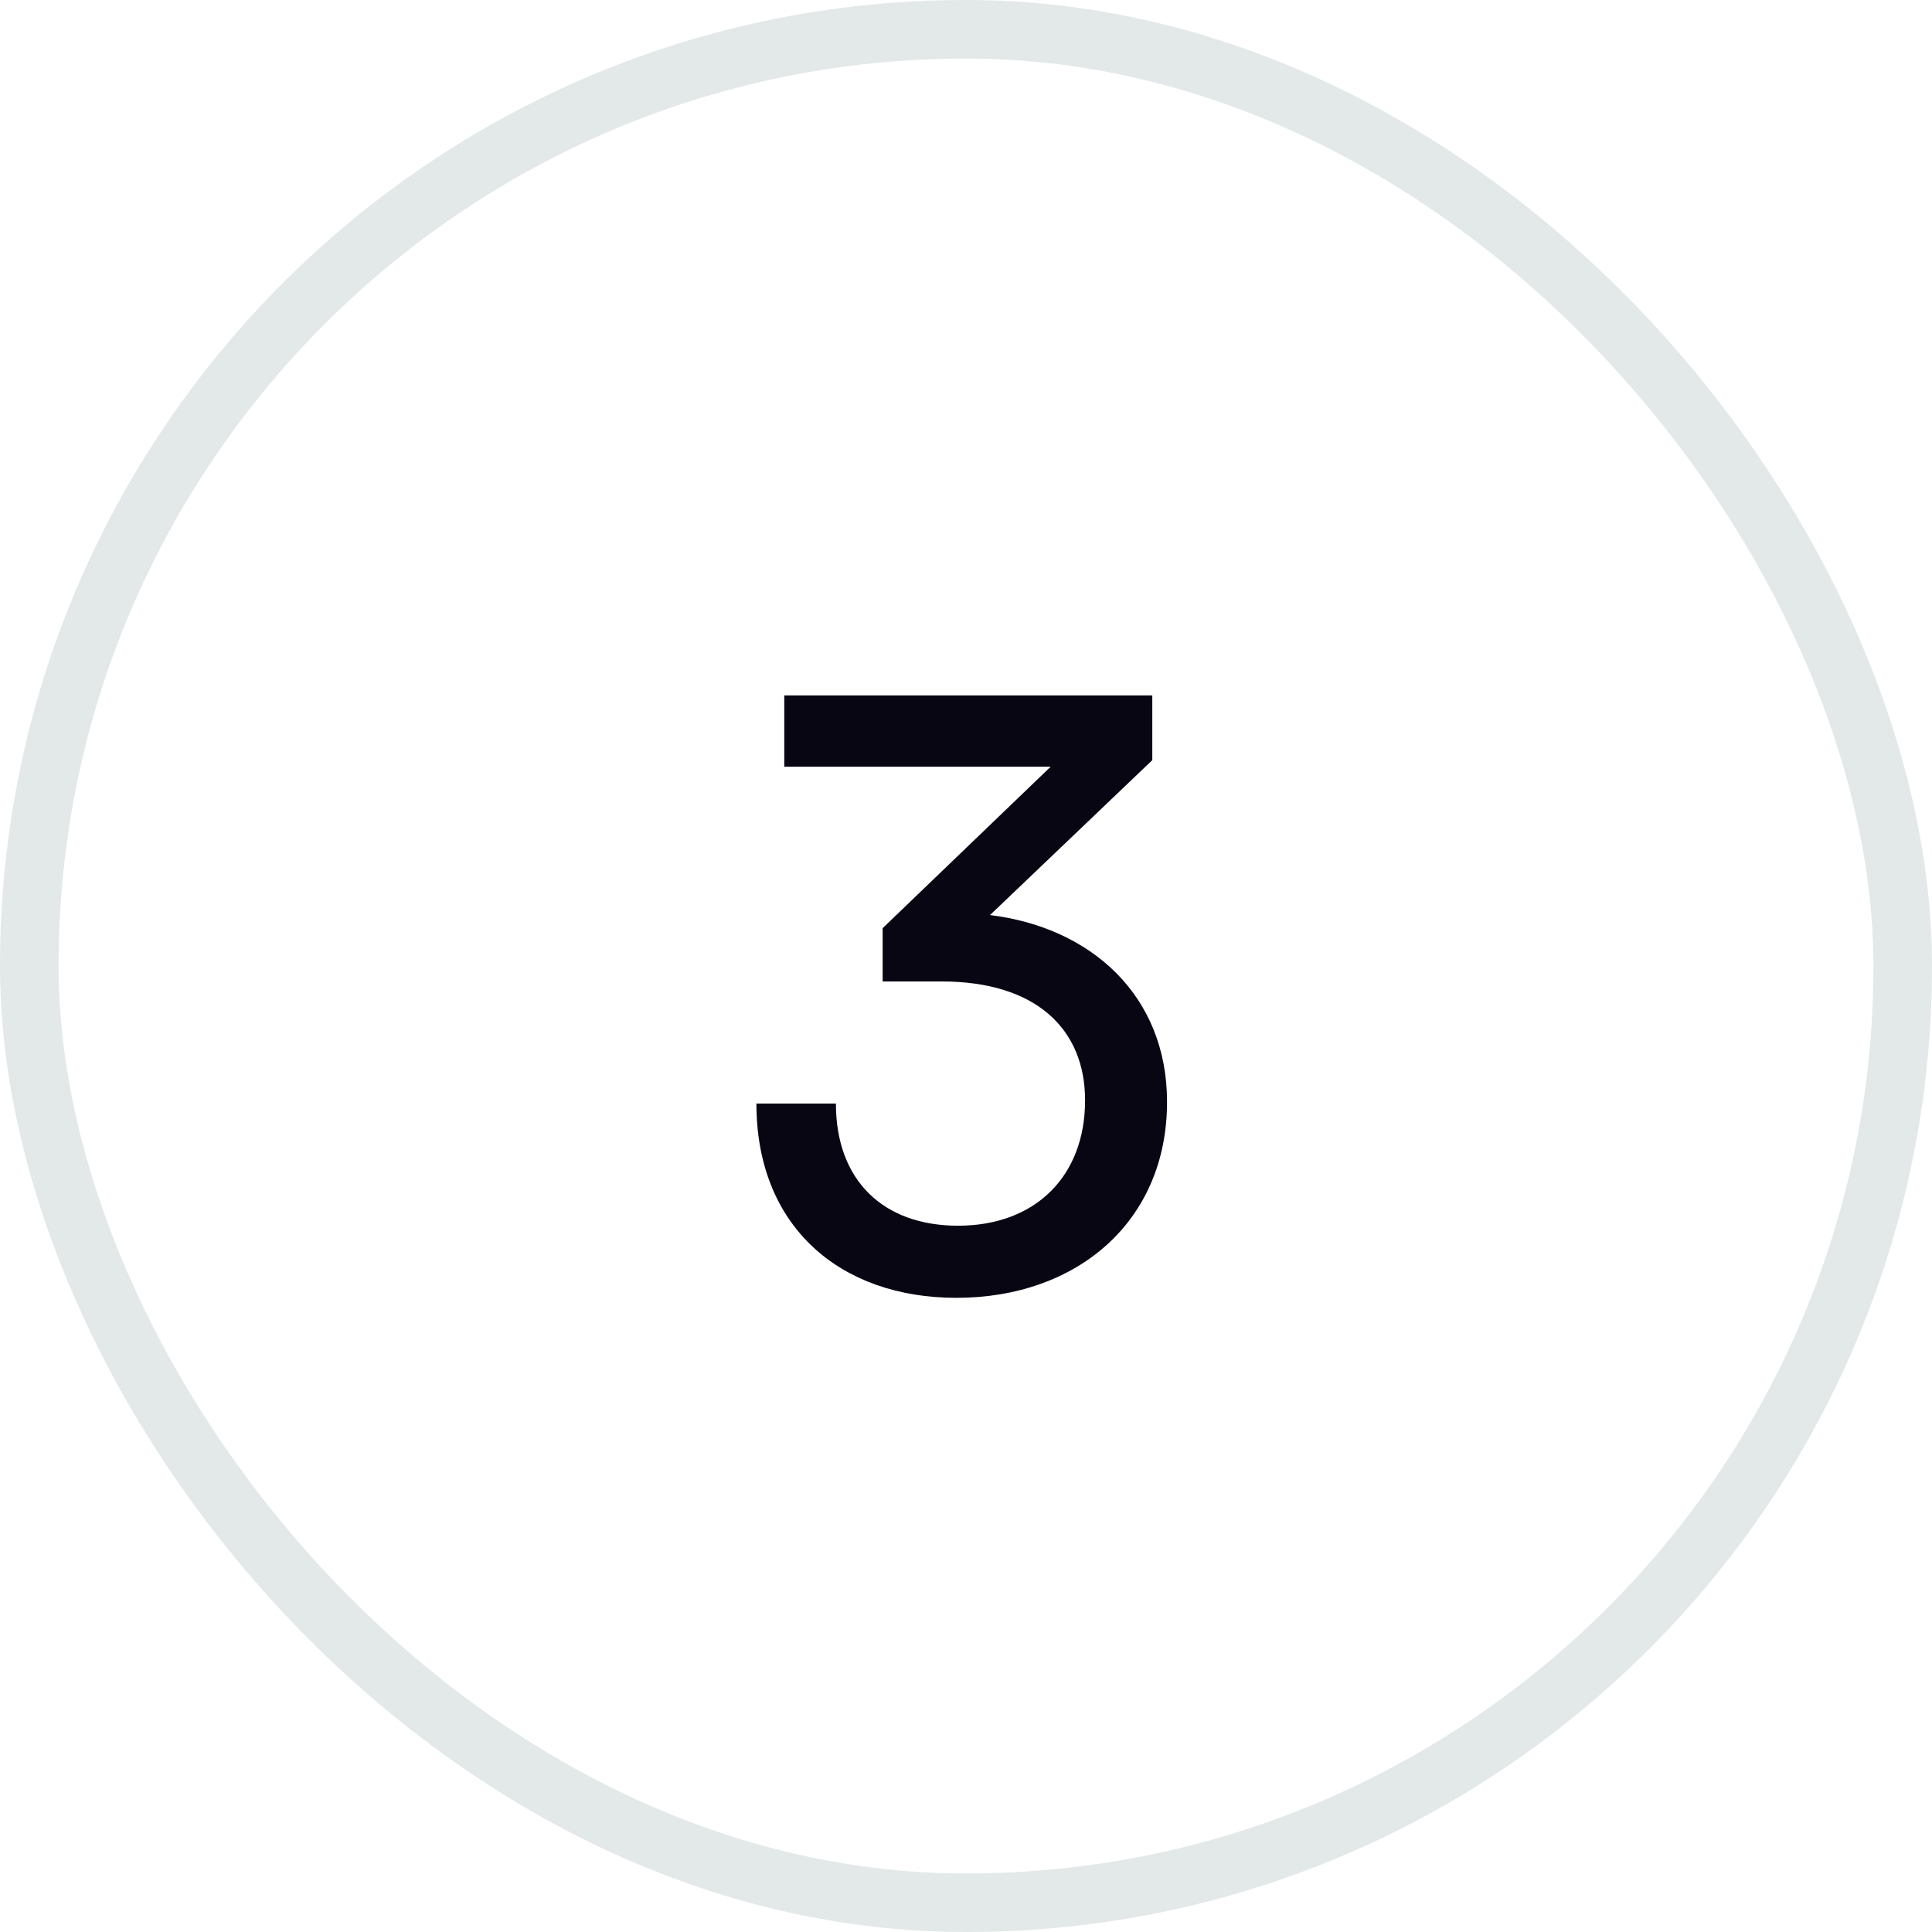 <svg width="33" height="33" viewBox="0 0 33 33" fill="none" xmlns="http://www.w3.org/2000/svg">
<rect x="0.5" y="0.5" width="32" height="32" rx="16" stroke="#E3E8E8"/>
<path d="M16.084 16.764H15.076V15.854L17.946 13.096H13.396V11.878H19.682V12.984L16.91 15.63C18.632 15.84 19.934 17.002 19.934 18.822C19.934 20.866 18.394 22.168 16.336 22.168C14.348 22.168 12.92 20.95 12.92 18.85H14.278C14.278 20.166 15.09 20.936 16.364 20.936C17.68 20.936 18.534 20.096 18.534 18.794C18.534 17.576 17.694 16.764 16.084 16.764Z" fill="#080613"/>
</svg>
